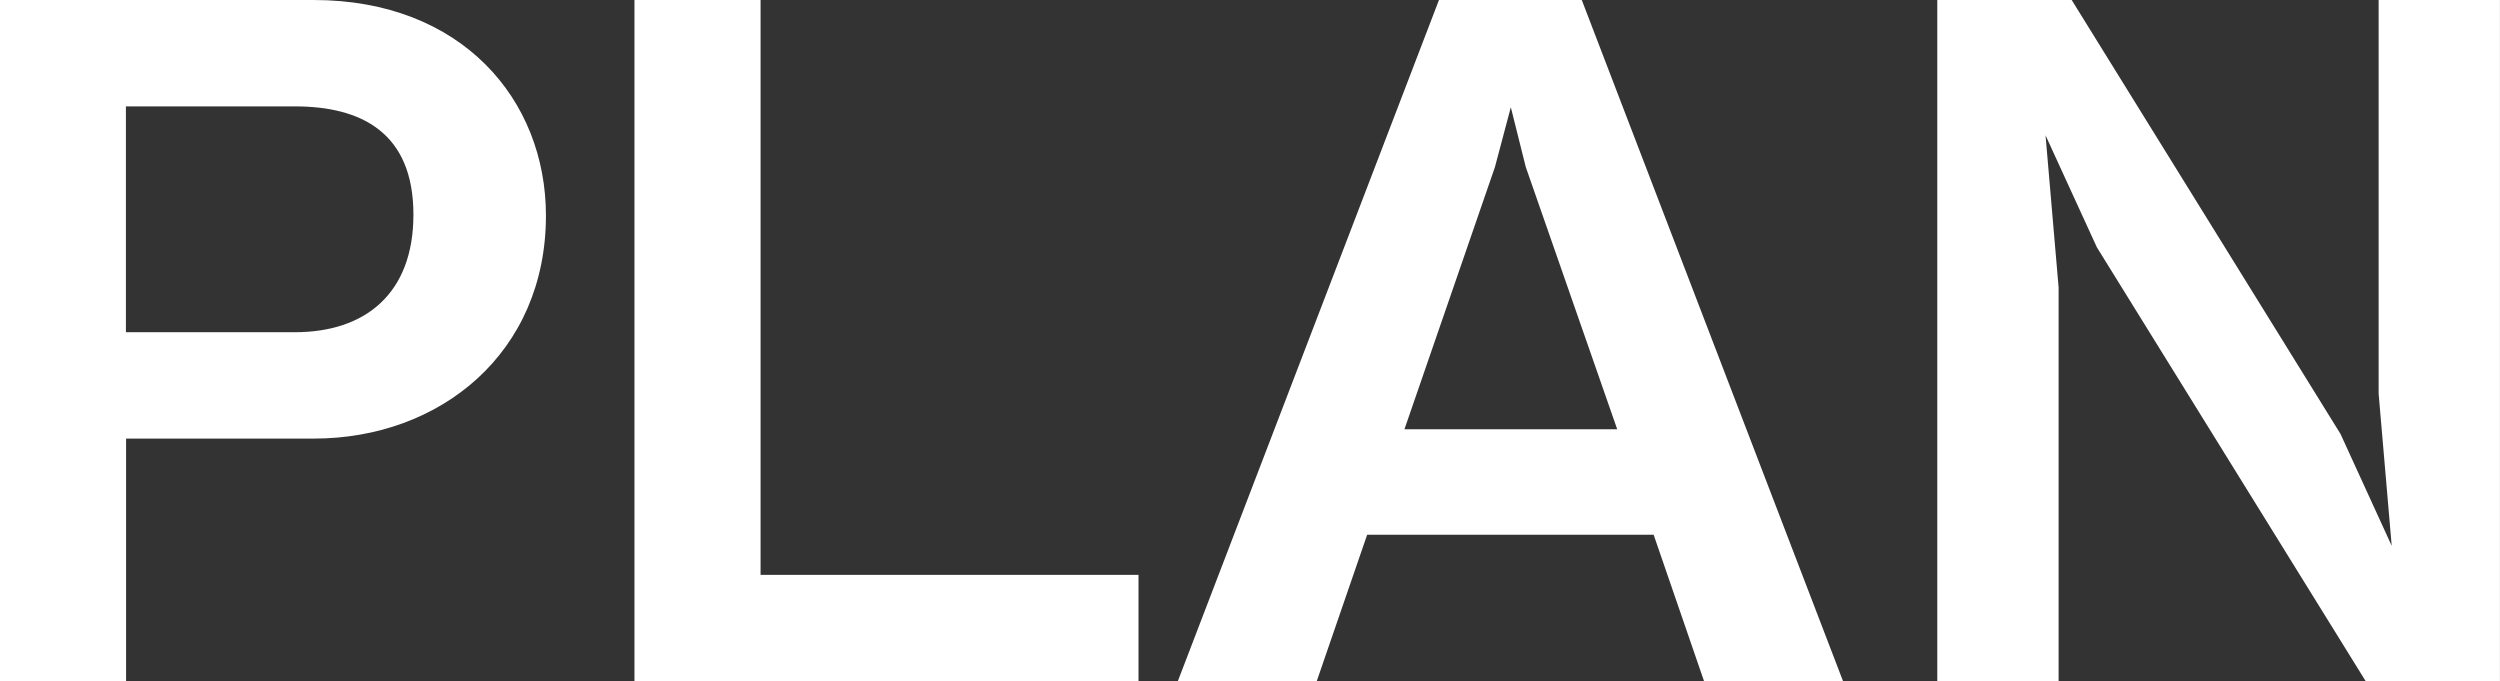 <svg xmlns="http://www.w3.org/2000/svg" width="99.123" height="27.01" viewBox="0 0 99.123 27.01">
  <rect x="0" y="0" width="99.123" height="27.01" fill="#333333" stroke="none"/>
  <path id="パス_37078" data-name="パス 37078" d="M-27.953-18.463c0-4.588-3.33-8.547-9.213-8.547H-49.6V0H-44.6V-9.62h7.437C-32.134-9.62-27.953-13.024-27.953-18.463Zm-5.254-.037c0,3.145-1.924,4.662-4.7,4.662h-6.7v-8.954h6.7C-35.279-22.792-33.207-21.756-33.207-18.5ZM-4.458,0V-4.218H-19.443V-27.01h-5V0ZM23.477,0,13.117-27.01H7.455L-2.9,0H2.608l2-5.809H15.966l2,5.809ZM14.522-9.99H6.086l3.589-10.4.629-2.368.592,2.368Zm35,9.99V-27.01h-4.81V-11.4l.518,6.031L43.2-9.805,32.542-27.01H27.213V0h4.81V-15.614l-.518-6.031,2.035,4.44L44.2,0Z" transform="translate(49.599 27.01)" fill="#fff"/>
</svg>
